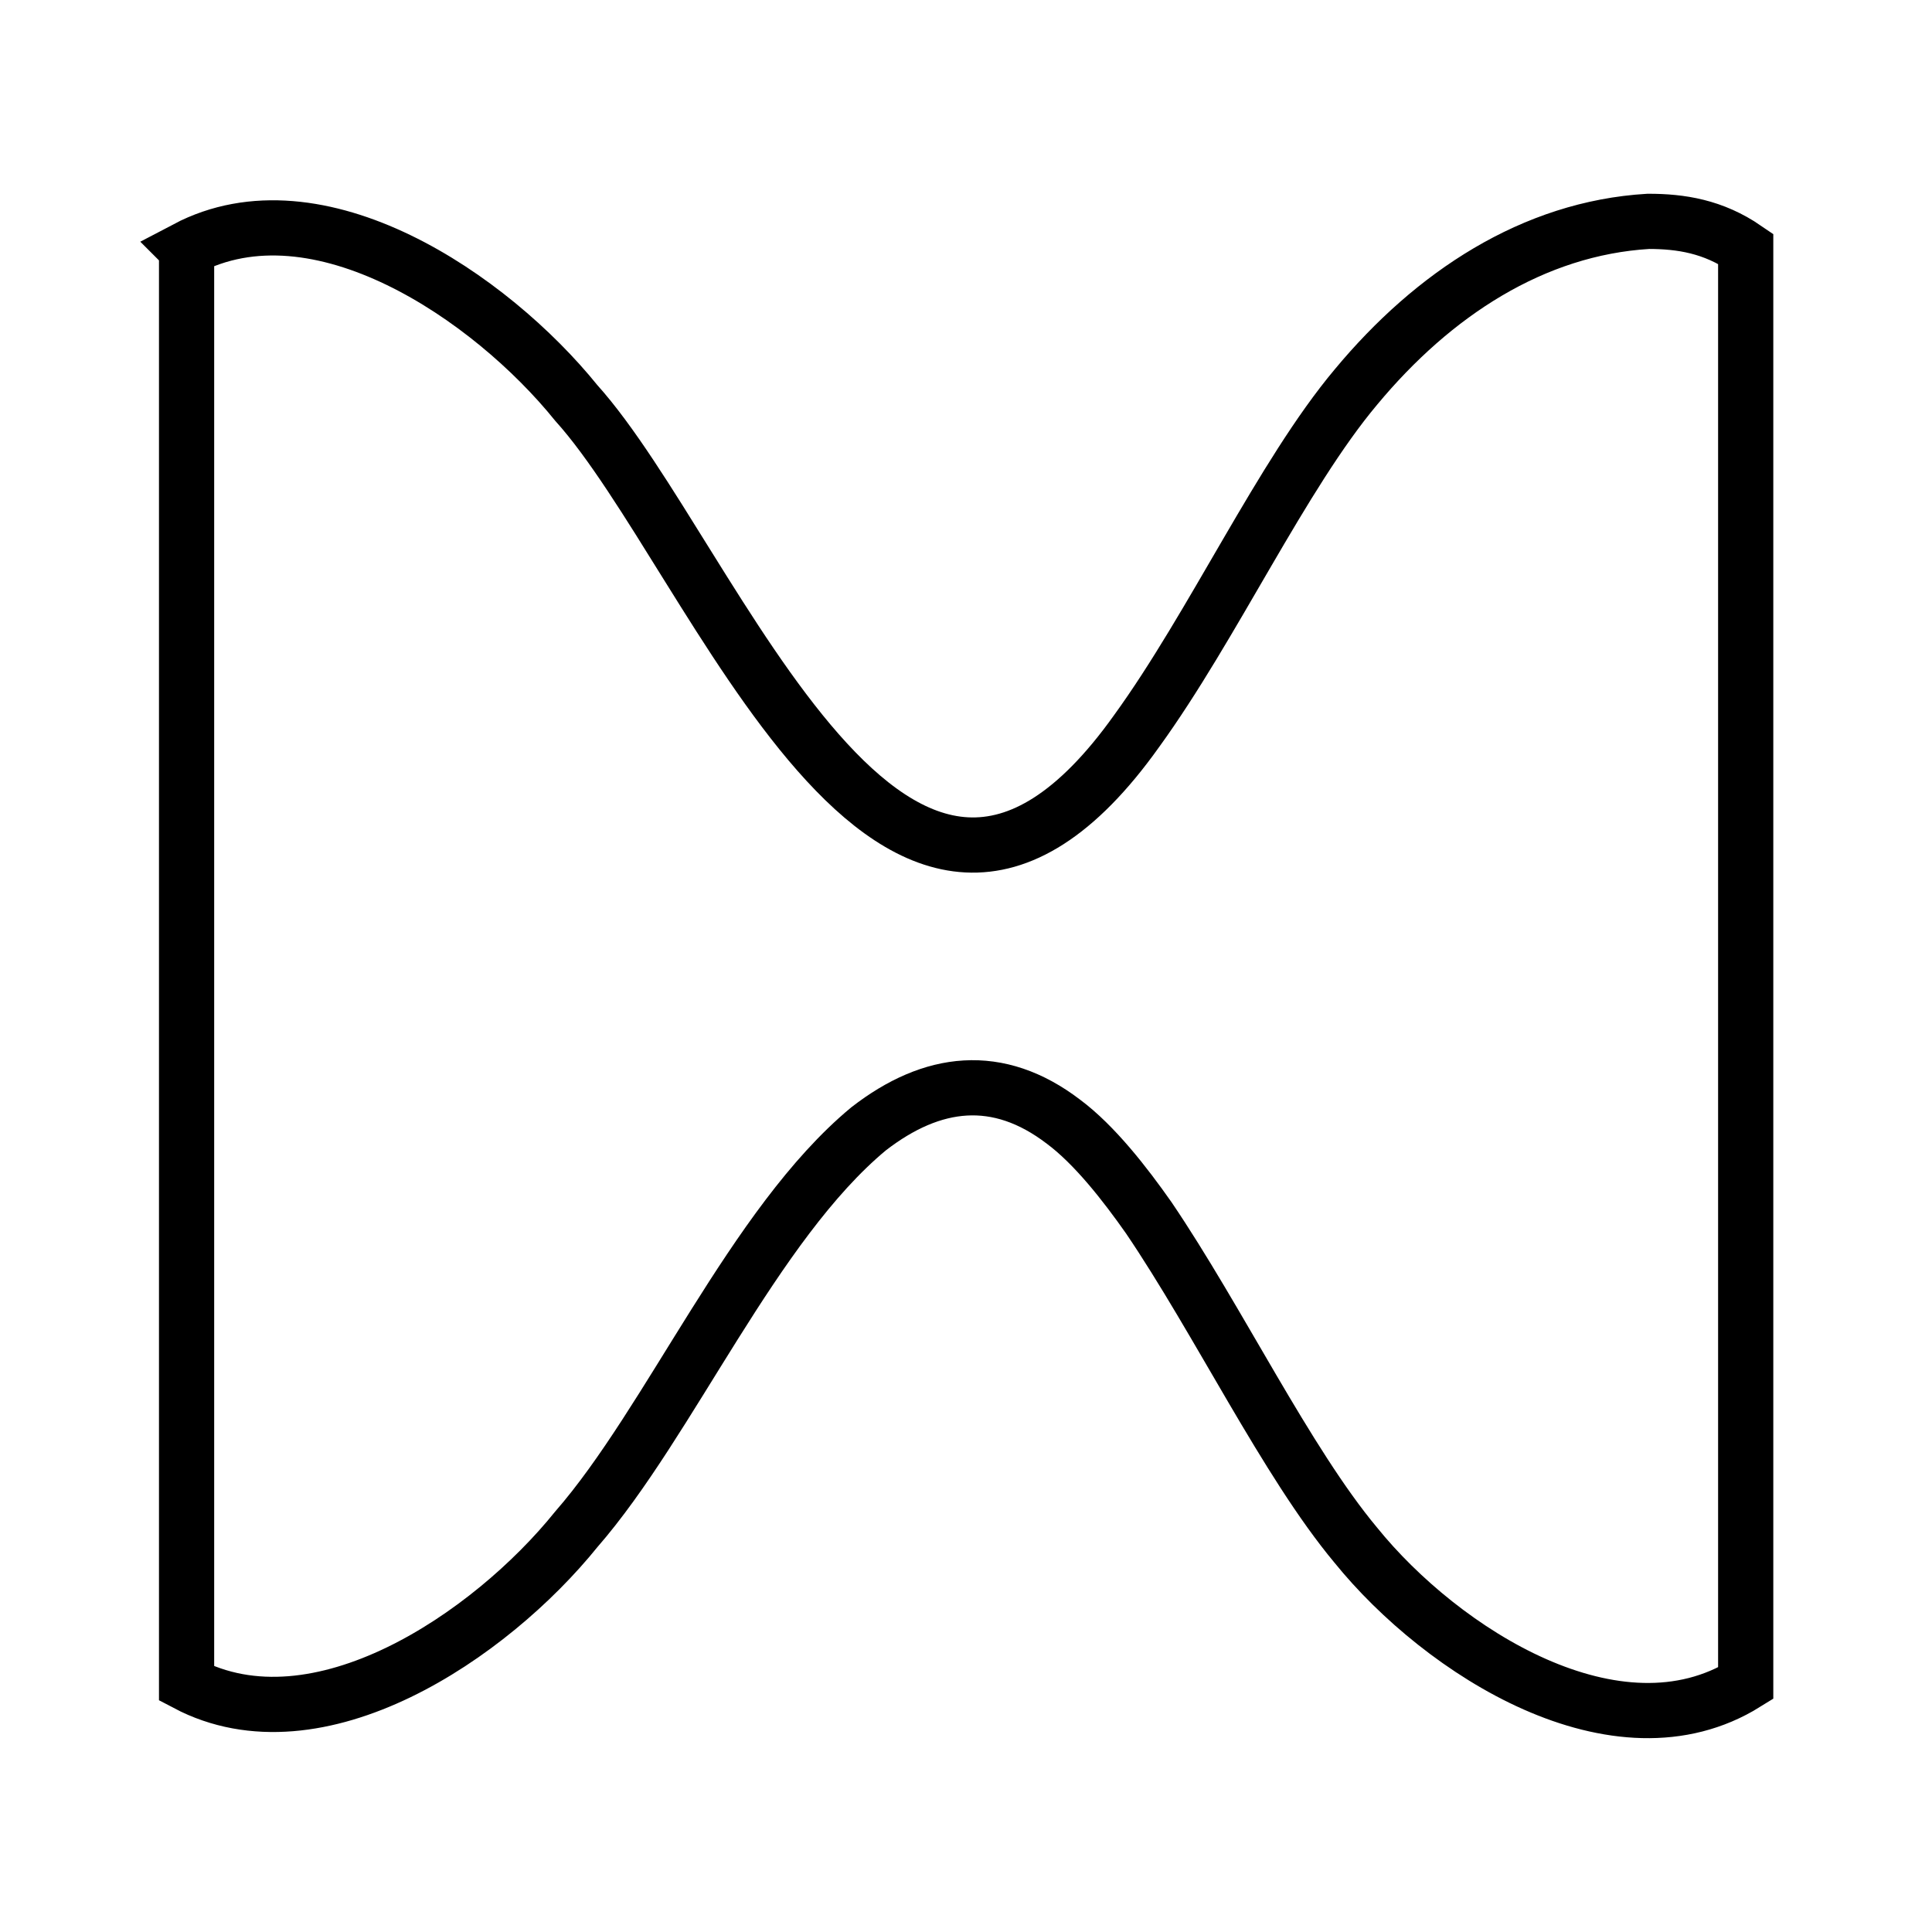 <svg xmlns="http://www.w3.org/2000/svg" data-name="Ebene 1" viewBox="0 0 70 70"><path fill="none" stroke="#000" stroke-miterlimit="10" stroke-width="2" d="M6.75 9.01c4.77-2.51 11.02 1.74 14.13 5.59 5.06 5.62 11.54 24.19 20.3 11.89 2.77-3.82 5.27-9.28 7.95-12.47 2.8-3.37 6.42-5.75 10.59-6 1.18 0 2.35.18 3.53.99v51.98c-4.66 2.9-11-1.14-14.13-5.01-2.51-3.01-4.97-8.13-7.5-11.86-.85-1.21-1.96-2.64-3.09-3.48-2.37-1.81-4.75-1.53-7.06.26-4.18 3.47-7.18 10.6-10.59 14.51-3.11 3.86-9.36 8.1-14.12 5.59V9.02z"/></svg>
